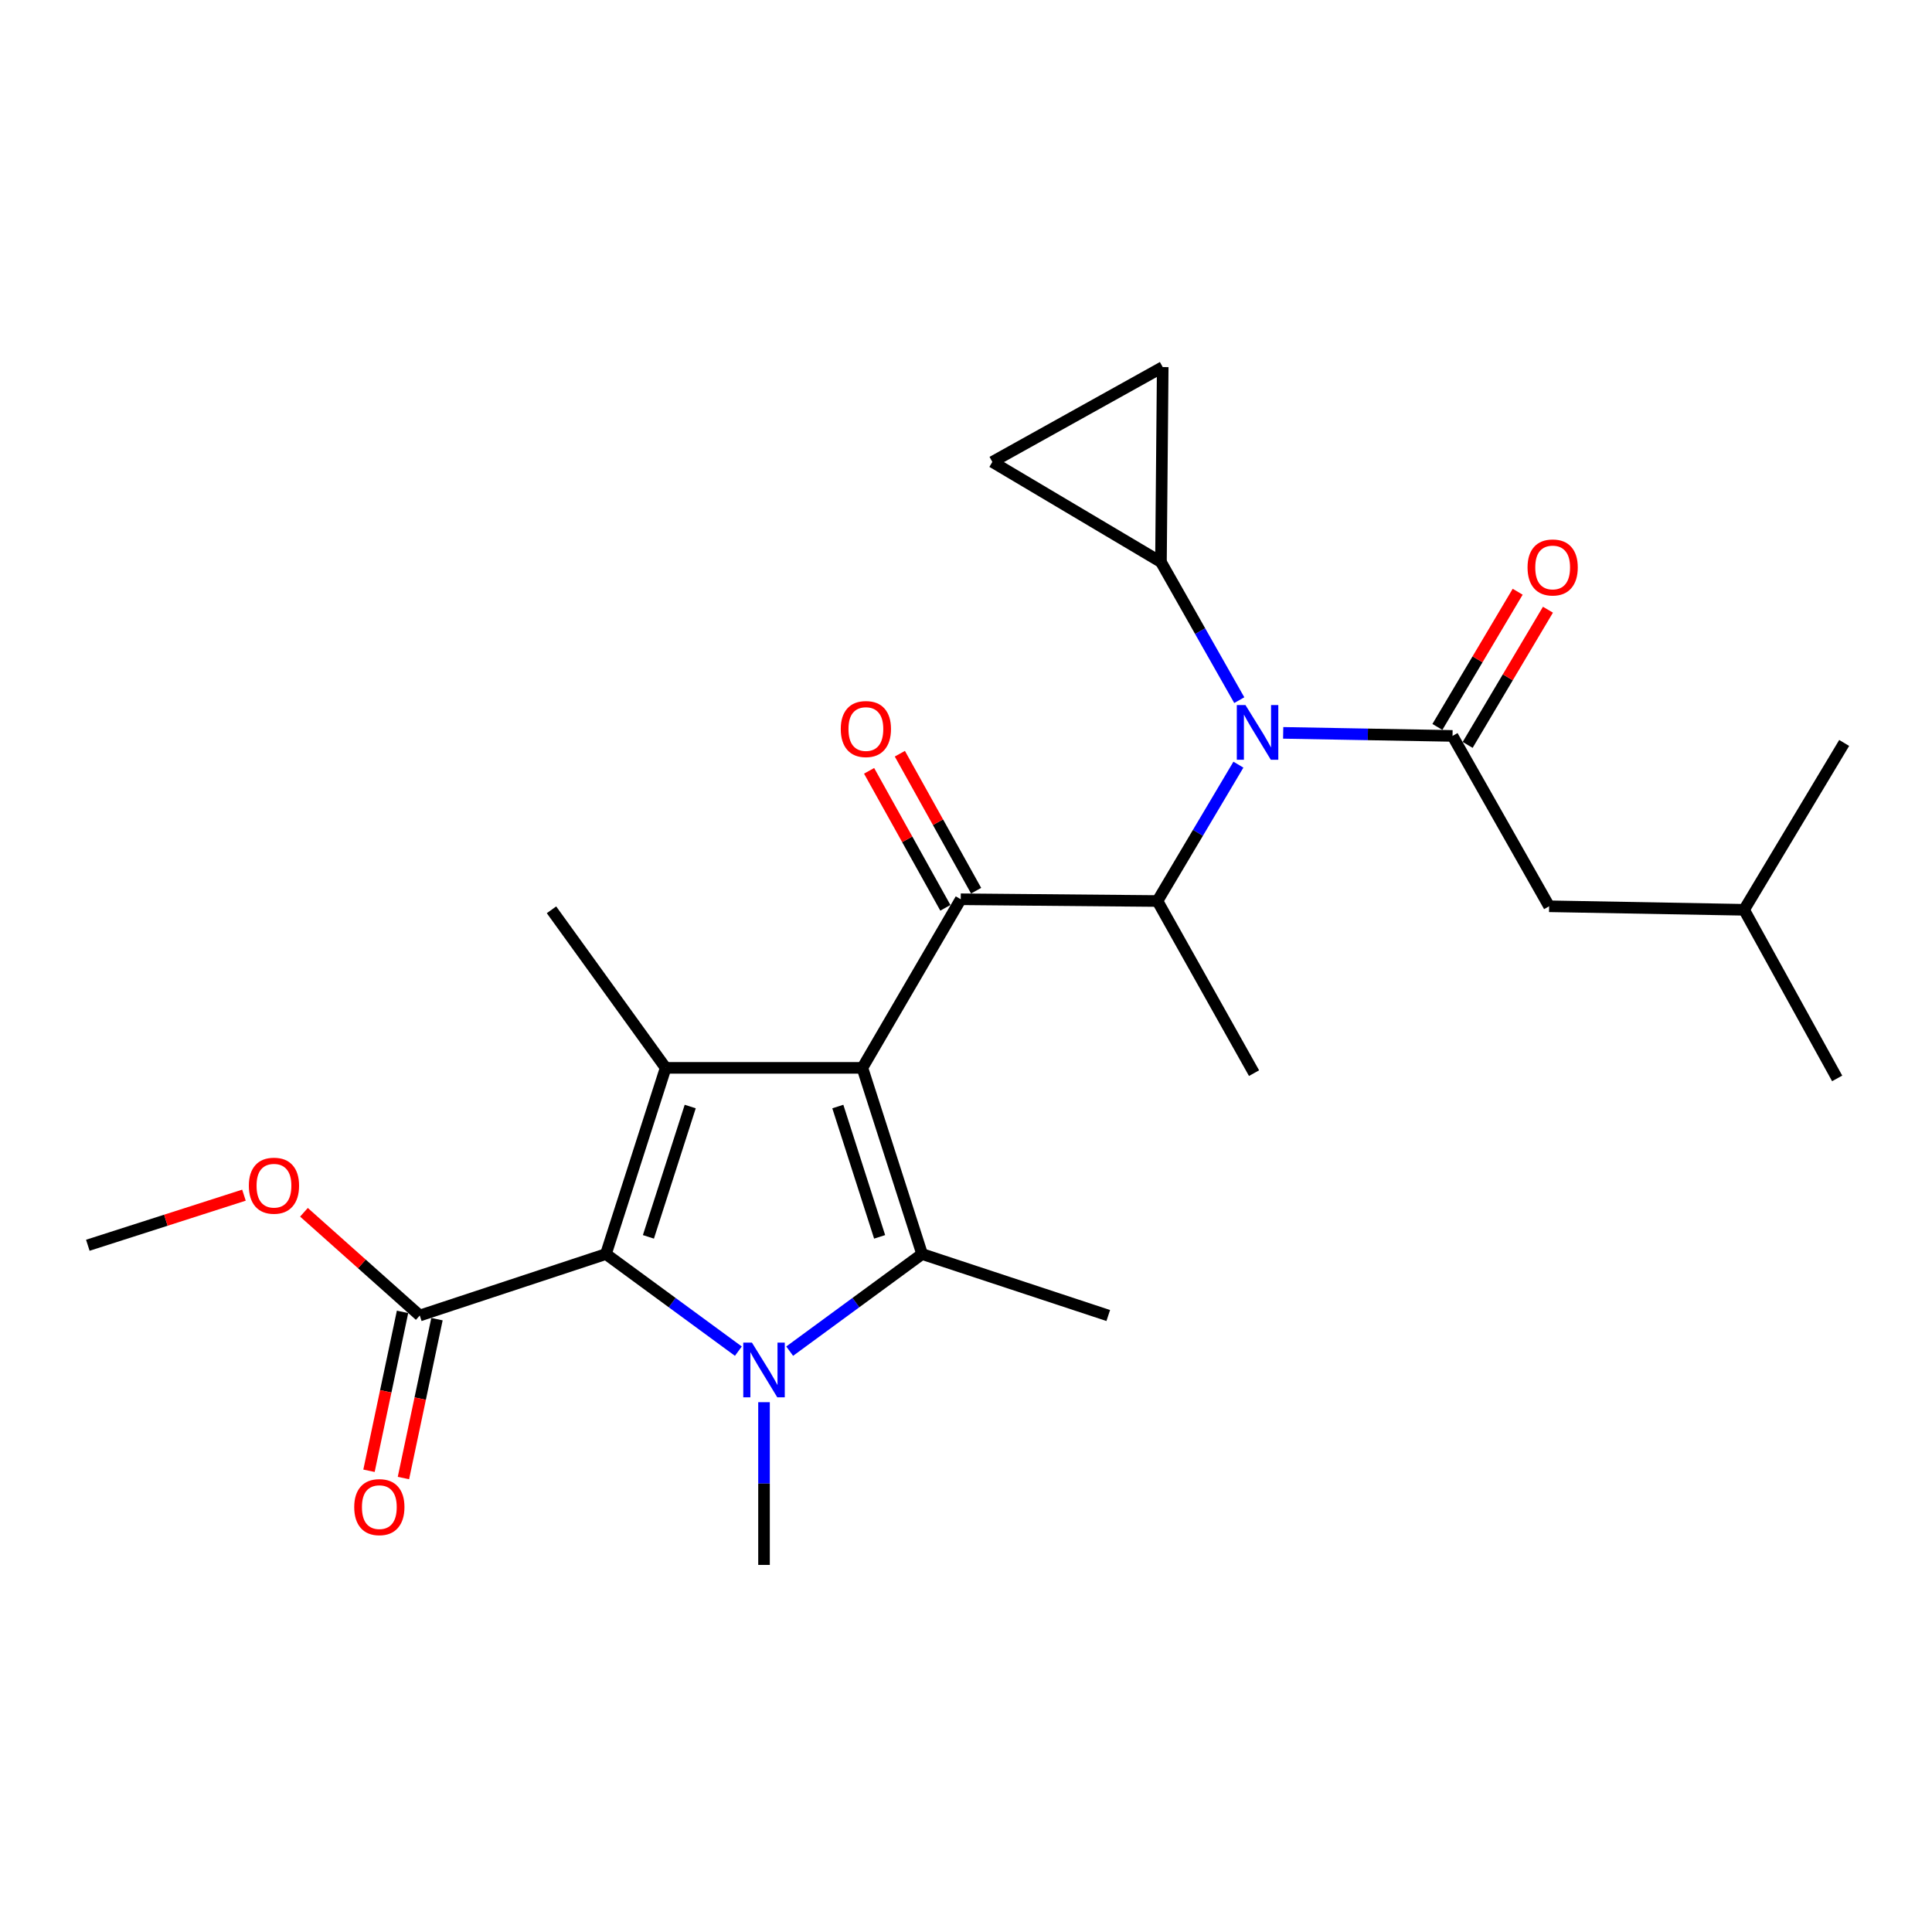 <?xml version='1.0' encoding='iso-8859-1'?>
<svg version='1.1' baseProfile='full'
              xmlns='http://www.w3.org/2000/svg'
                      xmlns:rdkit='http://www.rdkit.org/xml'
                      xmlns:xlink='http://www.w3.org/1999/xlink'
                  xml:space='preserve'
width='1000px' height='1000px' viewBox='0 0 1000 1000'>
<!-- END OF HEADER -->
<rect style='opacity:1.0;fill:#FFFFFF;stroke:none' width='1000' height='1000' x='0' y='0'> </rect>
<path class='bond-0' d='M 641.445,362.395 L 621.178,326.653' style='fill:none;fill-rule:evenodd;stroke:#0000FF;stroke-width:6px;stroke-linecap:butt;stroke-linejoin:miter;stroke-opacity:1' />
<path class='bond-0' d='M 621.178,326.653 L 600.911,290.911' style='fill:none;fill-rule:evenodd;stroke:#000000;stroke-width:6px;stroke-linecap:butt;stroke-linejoin:miter;stroke-opacity:1' />
<path class='bond-1' d='M 640.997,395.786 L 620.043,431.076' style='fill:none;fill-rule:evenodd;stroke:#0000FF;stroke-width:6px;stroke-linecap:butt;stroke-linejoin:miter;stroke-opacity:1' />
<path class='bond-1' d='M 620.043,431.076 L 599.089,466.366' style='fill:none;fill-rule:evenodd;stroke:#000000;stroke-width:6px;stroke-linecap:butt;stroke-linejoin:miter;stroke-opacity:1' />
<path class='bond-2' d='M 664.174,379.328 L 707.998,380.119' style='fill:none;fill-rule:evenodd;stroke:#0000FF;stroke-width:6px;stroke-linecap:butt;stroke-linejoin:miter;stroke-opacity:1' />
<path class='bond-2' d='M 707.998,380.119 L 751.822,380.911' style='fill:none;fill-rule:evenodd;stroke:#000000;stroke-width:6px;stroke-linecap:butt;stroke-linejoin:miter;stroke-opacity:1' />
<path class='bond-3' d='M 801.822,469.089 L 902.734,470.911' style='fill:none;fill-rule:evenodd;stroke:#000000;stroke-width:6px;stroke-linecap:butt;stroke-linejoin:miter;stroke-opacity:1' />
<path class='bond-4' d='M 801.822,469.089 L 751.822,380.911' style='fill:none;fill-rule:evenodd;stroke:#000000;stroke-width:6px;stroke-linecap:butt;stroke-linejoin:miter;stroke-opacity:1' />
<path class='bond-5' d='M 497.277,465.455 L 446.366,552.723' style='fill:none;fill-rule:evenodd;stroke:#000000;stroke-width:6px;stroke-linecap:butt;stroke-linejoin:miter;stroke-opacity:1' />
<path class='bond-6' d='M 505.236,461.024 L 485.498,425.572' style='fill:none;fill-rule:evenodd;stroke:#000000;stroke-width:6px;stroke-linecap:butt;stroke-linejoin:miter;stroke-opacity:1' />
<path class='bond-6' d='M 485.498,425.572 L 465.76,390.119' style='fill:none;fill-rule:evenodd;stroke:#FF0000;stroke-width:6px;stroke-linecap:butt;stroke-linejoin:miter;stroke-opacity:1' />
<path class='bond-6' d='M 489.318,469.887 L 469.58,434.434' style='fill:none;fill-rule:evenodd;stroke:#000000;stroke-width:6px;stroke-linecap:butt;stroke-linejoin:miter;stroke-opacity:1' />
<path class='bond-6' d='M 469.58,434.434 L 449.842,398.982' style='fill:none;fill-rule:evenodd;stroke:#FF0000;stroke-width:6px;stroke-linecap:butt;stroke-linejoin:miter;stroke-opacity:1' />
<path class='bond-7' d='M 497.277,465.455 L 599.089,466.366' style='fill:none;fill-rule:evenodd;stroke:#000000;stroke-width:6px;stroke-linecap:butt;stroke-linejoin:miter;stroke-opacity:1' />
<path class='bond-8' d='M 599.089,466.366 L 649.089,555.456' style='fill:none;fill-rule:evenodd;stroke:#000000;stroke-width:6px;stroke-linecap:butt;stroke-linejoin:miter;stroke-opacity:1' />
<path class='bond-9' d='M 759.655,385.562 L 780.434,350.572' style='fill:none;fill-rule:evenodd;stroke:#000000;stroke-width:6px;stroke-linecap:butt;stroke-linejoin:miter;stroke-opacity:1' />
<path class='bond-9' d='M 780.434,350.572 L 801.214,315.582' style='fill:none;fill-rule:evenodd;stroke:#FF0000;stroke-width:6px;stroke-linecap:butt;stroke-linejoin:miter;stroke-opacity:1' />
<path class='bond-9' d='M 743.99,376.259 L 764.77,341.269' style='fill:none;fill-rule:evenodd;stroke:#000000;stroke-width:6px;stroke-linecap:butt;stroke-linejoin:miter;stroke-opacity:1' />
<path class='bond-9' d='M 764.77,341.269 L 785.549,306.279' style='fill:none;fill-rule:evenodd;stroke:#FF0000;stroke-width:6px;stroke-linecap:butt;stroke-linejoin:miter;stroke-opacity:1' />
<path class='bond-10' d='M 902.734,470.911 L 950.912,558.178' style='fill:none;fill-rule:evenodd;stroke:#000000;stroke-width:6px;stroke-linecap:butt;stroke-linejoin:miter;stroke-opacity:1' />
<path class='bond-11' d='M 902.734,470.911 L 954.545,384.544' style='fill:none;fill-rule:evenodd;stroke:#000000;stroke-width:6px;stroke-linecap:butt;stroke-linejoin:miter;stroke-opacity:1' />
<path class='bond-12' d='M 600.911,290.911 L 513.634,239.089' style='fill:none;fill-rule:evenodd;stroke:#000000;stroke-width:6px;stroke-linecap:butt;stroke-linejoin:miter;stroke-opacity:1' />
<path class='bond-13' d='M 600.911,290.911 L 601.822,189.999' style='fill:none;fill-rule:evenodd;stroke:#000000;stroke-width:6px;stroke-linecap:butt;stroke-linejoin:miter;stroke-opacity:1' />
<path class='bond-14' d='M 513.634,239.089 L 601.822,189.999' style='fill:none;fill-rule:evenodd;stroke:#000000;stroke-width:6px;stroke-linecap:butt;stroke-linejoin:miter;stroke-opacity:1' />
<path class='bond-15' d='M 408.732,699.354 L 443.005,674.222' style='fill:none;fill-rule:evenodd;stroke:#0000FF;stroke-width:6px;stroke-linecap:butt;stroke-linejoin:miter;stroke-opacity:1' />
<path class='bond-15' d='M 443.005,674.222 L 477.277,649.089' style='fill:none;fill-rule:evenodd;stroke:#000000;stroke-width:6px;stroke-linecap:butt;stroke-linejoin:miter;stroke-opacity:1' />
<path class='bond-16' d='M 382.179,699.354 L 347.906,674.222' style='fill:none;fill-rule:evenodd;stroke:#0000FF;stroke-width:6px;stroke-linecap:butt;stroke-linejoin:miter;stroke-opacity:1' />
<path class='bond-16' d='M 347.906,674.222 L 313.633,649.089' style='fill:none;fill-rule:evenodd;stroke:#000000;stroke-width:6px;stroke-linecap:butt;stroke-linejoin:miter;stroke-opacity:1' />
<path class='bond-17' d='M 395.455,725.772 L 395.455,767.886' style='fill:none;fill-rule:evenodd;stroke:#0000FF;stroke-width:6px;stroke-linecap:butt;stroke-linejoin:miter;stroke-opacity:1' />
<path class='bond-17' d='M 395.455,767.886 L 395.455,810.001' style='fill:none;fill-rule:evenodd;stroke:#000000;stroke-width:6px;stroke-linecap:butt;stroke-linejoin:miter;stroke-opacity:1' />
<path class='bond-18' d='M 477.277,649.089 L 573.634,680.911' style='fill:none;fill-rule:evenodd;stroke:#000000;stroke-width:6px;stroke-linecap:butt;stroke-linejoin:miter;stroke-opacity:1' />
<path class='bond-19' d='M 477.277,649.089 L 446.366,552.723' style='fill:none;fill-rule:evenodd;stroke:#000000;stroke-width:6px;stroke-linecap:butt;stroke-linejoin:miter;stroke-opacity:1' />
<path class='bond-19' d='M 455.293,640.199 L 433.655,572.742' style='fill:none;fill-rule:evenodd;stroke:#000000;stroke-width:6px;stroke-linecap:butt;stroke-linejoin:miter;stroke-opacity:1' />
<path class='bond-20' d='M 446.366,552.723 L 344.544,552.723' style='fill:none;fill-rule:evenodd;stroke:#000000;stroke-width:6px;stroke-linecap:butt;stroke-linejoin:miter;stroke-opacity:1' />
<path class='bond-21' d='M 344.544,552.723 L 285.455,470.911' style='fill:none;fill-rule:evenodd;stroke:#000000;stroke-width:6px;stroke-linecap:butt;stroke-linejoin:miter;stroke-opacity:1' />
<path class='bond-22' d='M 344.544,552.723 L 313.633,649.089' style='fill:none;fill-rule:evenodd;stroke:#000000;stroke-width:6px;stroke-linecap:butt;stroke-linejoin:miter;stroke-opacity:1' />
<path class='bond-22' d='M 357.256,572.742 L 335.618,640.199' style='fill:none;fill-rule:evenodd;stroke:#000000;stroke-width:6px;stroke-linecap:butt;stroke-linejoin:miter;stroke-opacity:1' />
<path class='bond-23' d='M 313.633,649.089 L 217.267,680.911' style='fill:none;fill-rule:evenodd;stroke:#000000;stroke-width:6px;stroke-linecap:butt;stroke-linejoin:miter;stroke-opacity:1' />
<path class='bond-24' d='M 45.455,644.545 L 85.863,631.581' style='fill:none;fill-rule:evenodd;stroke:#000000;stroke-width:6px;stroke-linecap:butt;stroke-linejoin:miter;stroke-opacity:1' />
<path class='bond-24' d='M 85.863,631.581 L 126.271,618.616' style='fill:none;fill-rule:evenodd;stroke:#FF0000;stroke-width:6px;stroke-linecap:butt;stroke-linejoin:miter;stroke-opacity:1' />
<path class='bond-25' d='M 217.267,680.911 L 187.298,654.194' style='fill:none;fill-rule:evenodd;stroke:#000000;stroke-width:6px;stroke-linecap:butt;stroke-linejoin:miter;stroke-opacity:1' />
<path class='bond-25' d='M 187.298,654.194 L 157.328,627.477' style='fill:none;fill-rule:evenodd;stroke:#FF0000;stroke-width:6px;stroke-linecap:butt;stroke-linejoin:miter;stroke-opacity:1' />
<path class='bond-26' d='M 208.354,679.029 L 199.672,720.148' style='fill:none;fill-rule:evenodd;stroke:#000000;stroke-width:6px;stroke-linecap:butt;stroke-linejoin:miter;stroke-opacity:1' />
<path class='bond-26' d='M 199.672,720.148 L 190.991,761.267' style='fill:none;fill-rule:evenodd;stroke:#FF0000;stroke-width:6px;stroke-linecap:butt;stroke-linejoin:miter;stroke-opacity:1' />
<path class='bond-26' d='M 226.179,682.793 L 217.498,723.912' style='fill:none;fill-rule:evenodd;stroke:#000000;stroke-width:6px;stroke-linecap:butt;stroke-linejoin:miter;stroke-opacity:1' />
<path class='bond-26' d='M 217.498,723.912 L 208.816,765.031' style='fill:none;fill-rule:evenodd;stroke:#FF0000;stroke-width:6px;stroke-linecap:butt;stroke-linejoin:miter;stroke-opacity:1' />
<path  class='atom-0' d='M 644.651 364.929
L 653.931 379.929
Q 654.851 381.409, 656.331 384.089
Q 657.811 386.769, 657.891 386.929
L 657.891 364.929
L 661.651 364.929
L 661.651 393.249
L 657.771 393.249
L 647.811 376.849
Q 646.651 374.929, 645.411 372.729
Q 644.211 370.529, 643.851 369.849
L 643.851 393.249
L 640.171 393.249
L 640.171 364.929
L 644.651 364.929
' fill='#0000FF'/>
<path  class='atom-3' d='M 435.178 377.347
Q 435.178 370.547, 438.538 366.747
Q 441.898 362.947, 448.178 362.947
Q 454.458 362.947, 457.818 366.747
Q 461.178 370.547, 461.178 377.347
Q 461.178 384.227, 457.778 388.147
Q 454.378 392.027, 448.178 392.027
Q 441.938 392.027, 438.538 388.147
Q 435.178 384.267, 435.178 377.347
M 448.178 388.827
Q 452.498 388.827, 454.818 385.947
Q 457.178 383.027, 457.178 377.347
Q 457.178 371.787, 454.818 368.987
Q 452.498 366.147, 448.178 366.147
Q 443.858 366.147, 441.498 368.947
Q 439.178 371.747, 439.178 377.347
Q 439.178 383.067, 441.498 385.947
Q 443.858 388.827, 448.178 388.827
' fill='#FF0000'/>
<path  class='atom-6' d='M 790.654 293.713
Q 790.654 286.913, 794.014 283.113
Q 797.374 279.313, 803.654 279.313
Q 809.934 279.313, 813.294 283.113
Q 816.654 286.913, 816.654 293.713
Q 816.654 300.593, 813.254 304.513
Q 809.854 308.393, 803.654 308.393
Q 797.414 308.393, 794.014 304.513
Q 790.654 300.633, 790.654 293.713
M 803.654 305.193
Q 807.974 305.193, 810.294 302.313
Q 812.654 299.393, 812.654 293.713
Q 812.654 288.153, 810.294 285.353
Q 807.974 282.513, 803.654 282.513
Q 799.334 282.513, 796.974 285.313
Q 794.654 288.113, 794.654 293.713
Q 794.654 299.433, 796.974 302.313
Q 799.334 305.193, 803.654 305.193
' fill='#FF0000'/>
<path  class='atom-12' d='M 389.195 694.929
L 398.475 709.929
Q 399.395 711.409, 400.875 714.089
Q 402.355 716.769, 402.435 716.929
L 402.435 694.929
L 406.195 694.929
L 406.195 723.249
L 402.315 723.249
L 392.355 706.849
Q 391.195 704.929, 389.955 702.729
Q 388.755 700.529, 388.395 699.849
L 388.395 723.249
L 384.715 723.249
L 384.715 694.929
L 389.195 694.929
' fill='#0000FF'/>
<path  class='atom-21' d='M 128.801 613.714
Q 128.801 606.914, 132.161 603.114
Q 135.521 599.314, 141.801 599.314
Q 148.081 599.314, 151.441 603.114
Q 154.801 606.914, 154.801 613.714
Q 154.801 620.594, 151.401 624.514
Q 148.001 628.394, 141.801 628.394
Q 135.561 628.394, 132.161 624.514
Q 128.801 620.634, 128.801 613.714
M 141.801 625.194
Q 146.121 625.194, 148.441 622.314
Q 150.801 619.394, 150.801 613.714
Q 150.801 608.154, 148.441 605.354
Q 146.121 602.514, 141.801 602.514
Q 137.481 602.514, 135.121 605.314
Q 132.801 608.114, 132.801 613.714
Q 132.801 619.434, 135.121 622.314
Q 137.481 625.194, 141.801 625.194
' fill='#FF0000'/>
<path  class='atom-22' d='M 183.346 780.081
Q 183.346 773.281, 186.706 769.481
Q 190.066 765.681, 196.346 765.681
Q 202.626 765.681, 205.986 769.481
Q 209.346 773.281, 209.346 780.081
Q 209.346 786.961, 205.946 790.881
Q 202.546 794.761, 196.346 794.761
Q 190.106 794.761, 186.706 790.881
Q 183.346 787.001, 183.346 780.081
M 196.346 791.561
Q 200.666 791.561, 202.986 788.681
Q 205.346 785.761, 205.346 780.081
Q 205.346 774.521, 202.986 771.721
Q 200.666 768.881, 196.346 768.881
Q 192.026 768.881, 189.666 771.681
Q 187.346 774.481, 187.346 780.081
Q 187.346 785.801, 189.666 788.681
Q 192.026 791.561, 196.346 791.561
' fill='#FF0000'/>
</svg>
